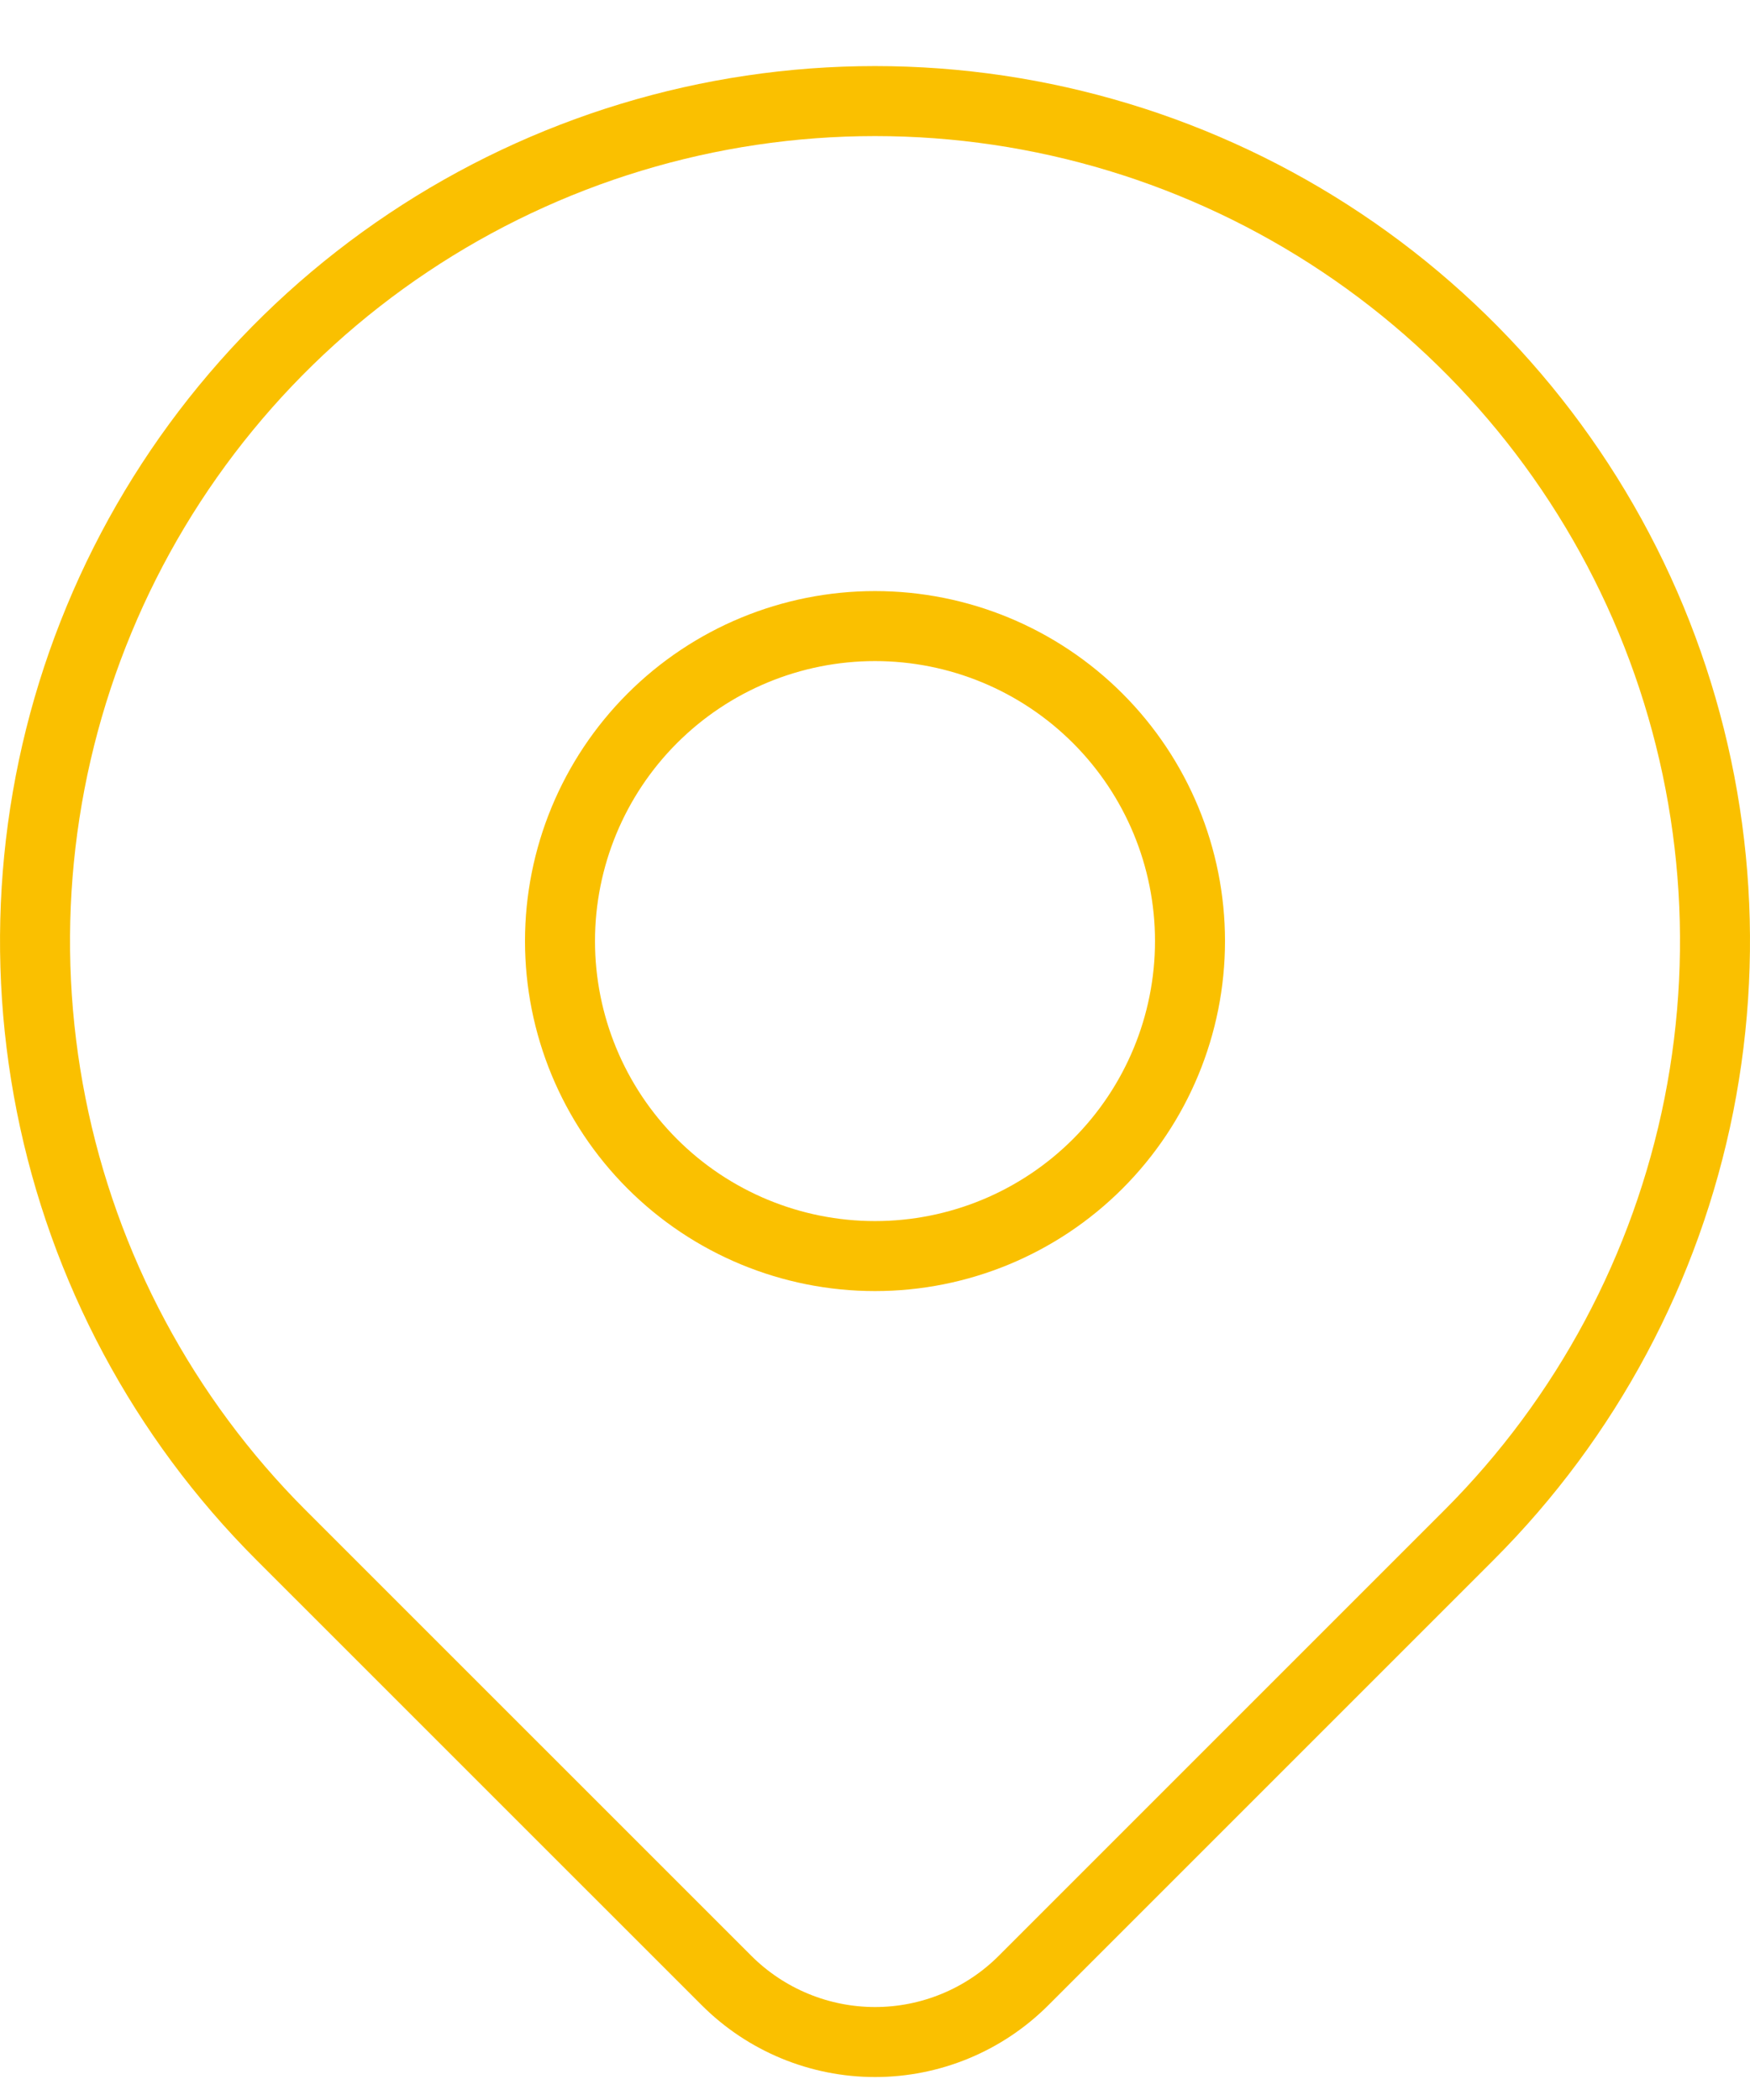<svg width="25" height="30" viewBox="0 0 25 30" fill="none" xmlns="http://www.w3.org/2000/svg">
<path d="M8 13.444C8 14.637 8.474 15.782 9.318 16.626C10.162 17.47 11.306 17.944 12.5 17.944C13.694 17.944 14.838 17.47 15.682 16.626C16.526 15.782 17 14.637 17 13.444C17 12.251 16.526 11.106 15.682 10.262C14.838 9.418 13.694 8.944 12.5 8.944C11.306 8.944 10.162 9.418 9.318 10.262C8.474 11.106 8 12.251 8 13.444Z" stroke="#FAC000" stroke-linecap="round" stroke-linejoin="round"/>
<path d="M20.985 21.93L14.621 28.294C14.059 28.856 13.296 29.172 12.501 29.172C11.706 29.172 10.943 28.856 10.38 28.294L4.015 21.93C2.336 20.251 1.194 18.113 0.731 15.785C0.268 13.457 0.505 11.045 1.414 8.852C2.322 6.659 3.86 4.785 5.833 3.467C7.807 2.148 10.127 1.444 12.5 1.444C14.873 1.444 17.193 2.148 19.167 3.467C21.14 4.785 22.678 6.659 23.587 8.852C24.495 11.045 24.732 13.457 24.27 15.785C23.806 18.113 22.664 20.251 20.985 21.93Z" stroke="#FAC000" stroke-linecap="round" stroke-linejoin="round"/>
</svg>
